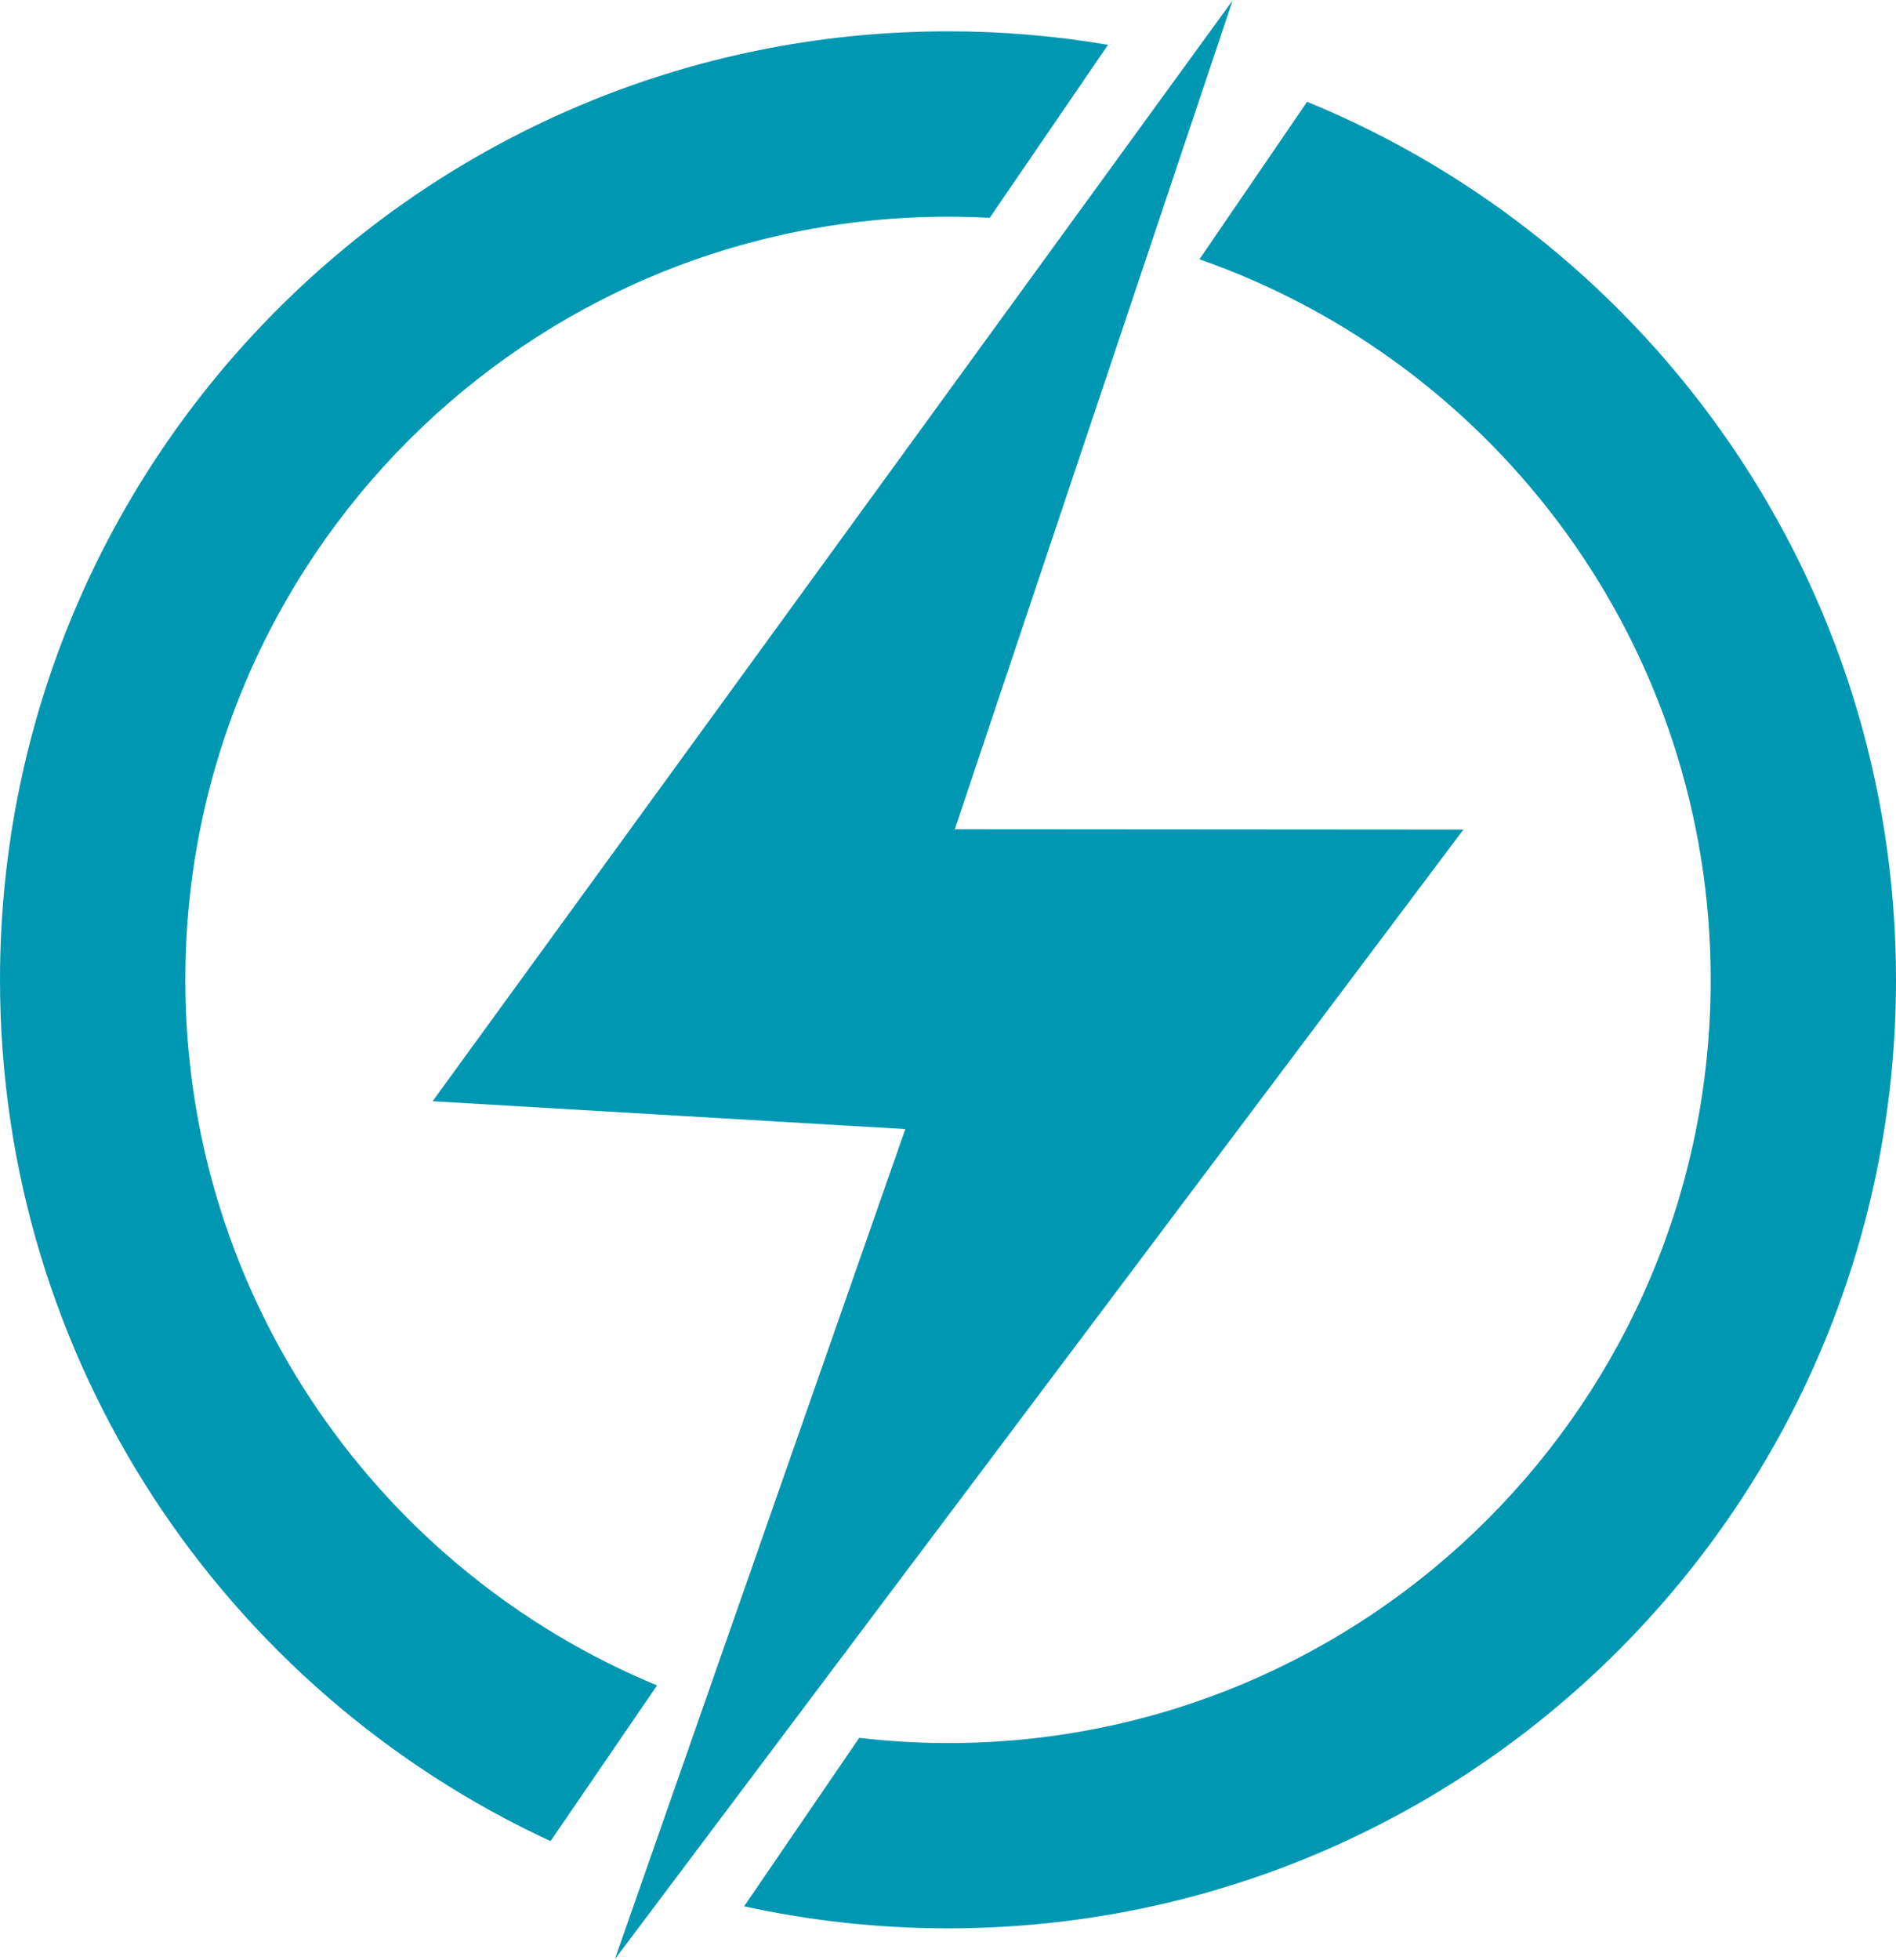 <svg xmlns="http://www.w3.org/2000/svg" xmlns:xlink="http://www.w3.org/1999/xlink" xmlns:xodm="http://www.corel.com/coreldraw/odm/2003" xml:space="preserve" width="1.181in" height="1.22in" style="shape-rendering:geometricPrecision; text-rendering:geometricPrecision; image-rendering:optimizeQuality; fill-rule:evenodd; clip-rule:evenodd" viewBox="0 0 155.94 161.02"> <defs>  <style type="text/css">       .fil0 {fill:#0097B2}     </style> </defs> <g id="Layer_x0020_1">    <path class="fil0" d="M77.97 2.54c4.49,0 8.88,0.38 13.16,1.11l-9.73 14.22c-1.14,-0.06 -2.28,-0.09 -3.43,-0.09 -34.65,0 -62.73,28.09 -62.73,62.73 0,26.17 16.03,48.59 38.8,58l-8.76 12.8c-26.73,-12.36 -45.28,-39.41 -45.28,-70.8 0,-43.06 34.91,-77.97 77.97,-77.97zm29.53 5.79c28.42,11.64 48.44,39.57 48.44,72.18 0,43.06 -34.91,77.97 -77.97,77.97 -5.76,0 -11.37,-0.63 -16.77,-1.81l9.47 -13.85c2.4,0.28 4.83,0.43 7.3,0.43 34.65,0 62.73,-28.09 62.73,-62.73 0,-27.4 -17.57,-50.69 -42.05,-59.24l8.85 -12.94z"></path>  <polygon class="fil0" points="35.58,90.49 74.46,92.78 50.57,161.02 120.36,68.16 78.53,68.13 101.38,0 "></polygon> </g></svg>